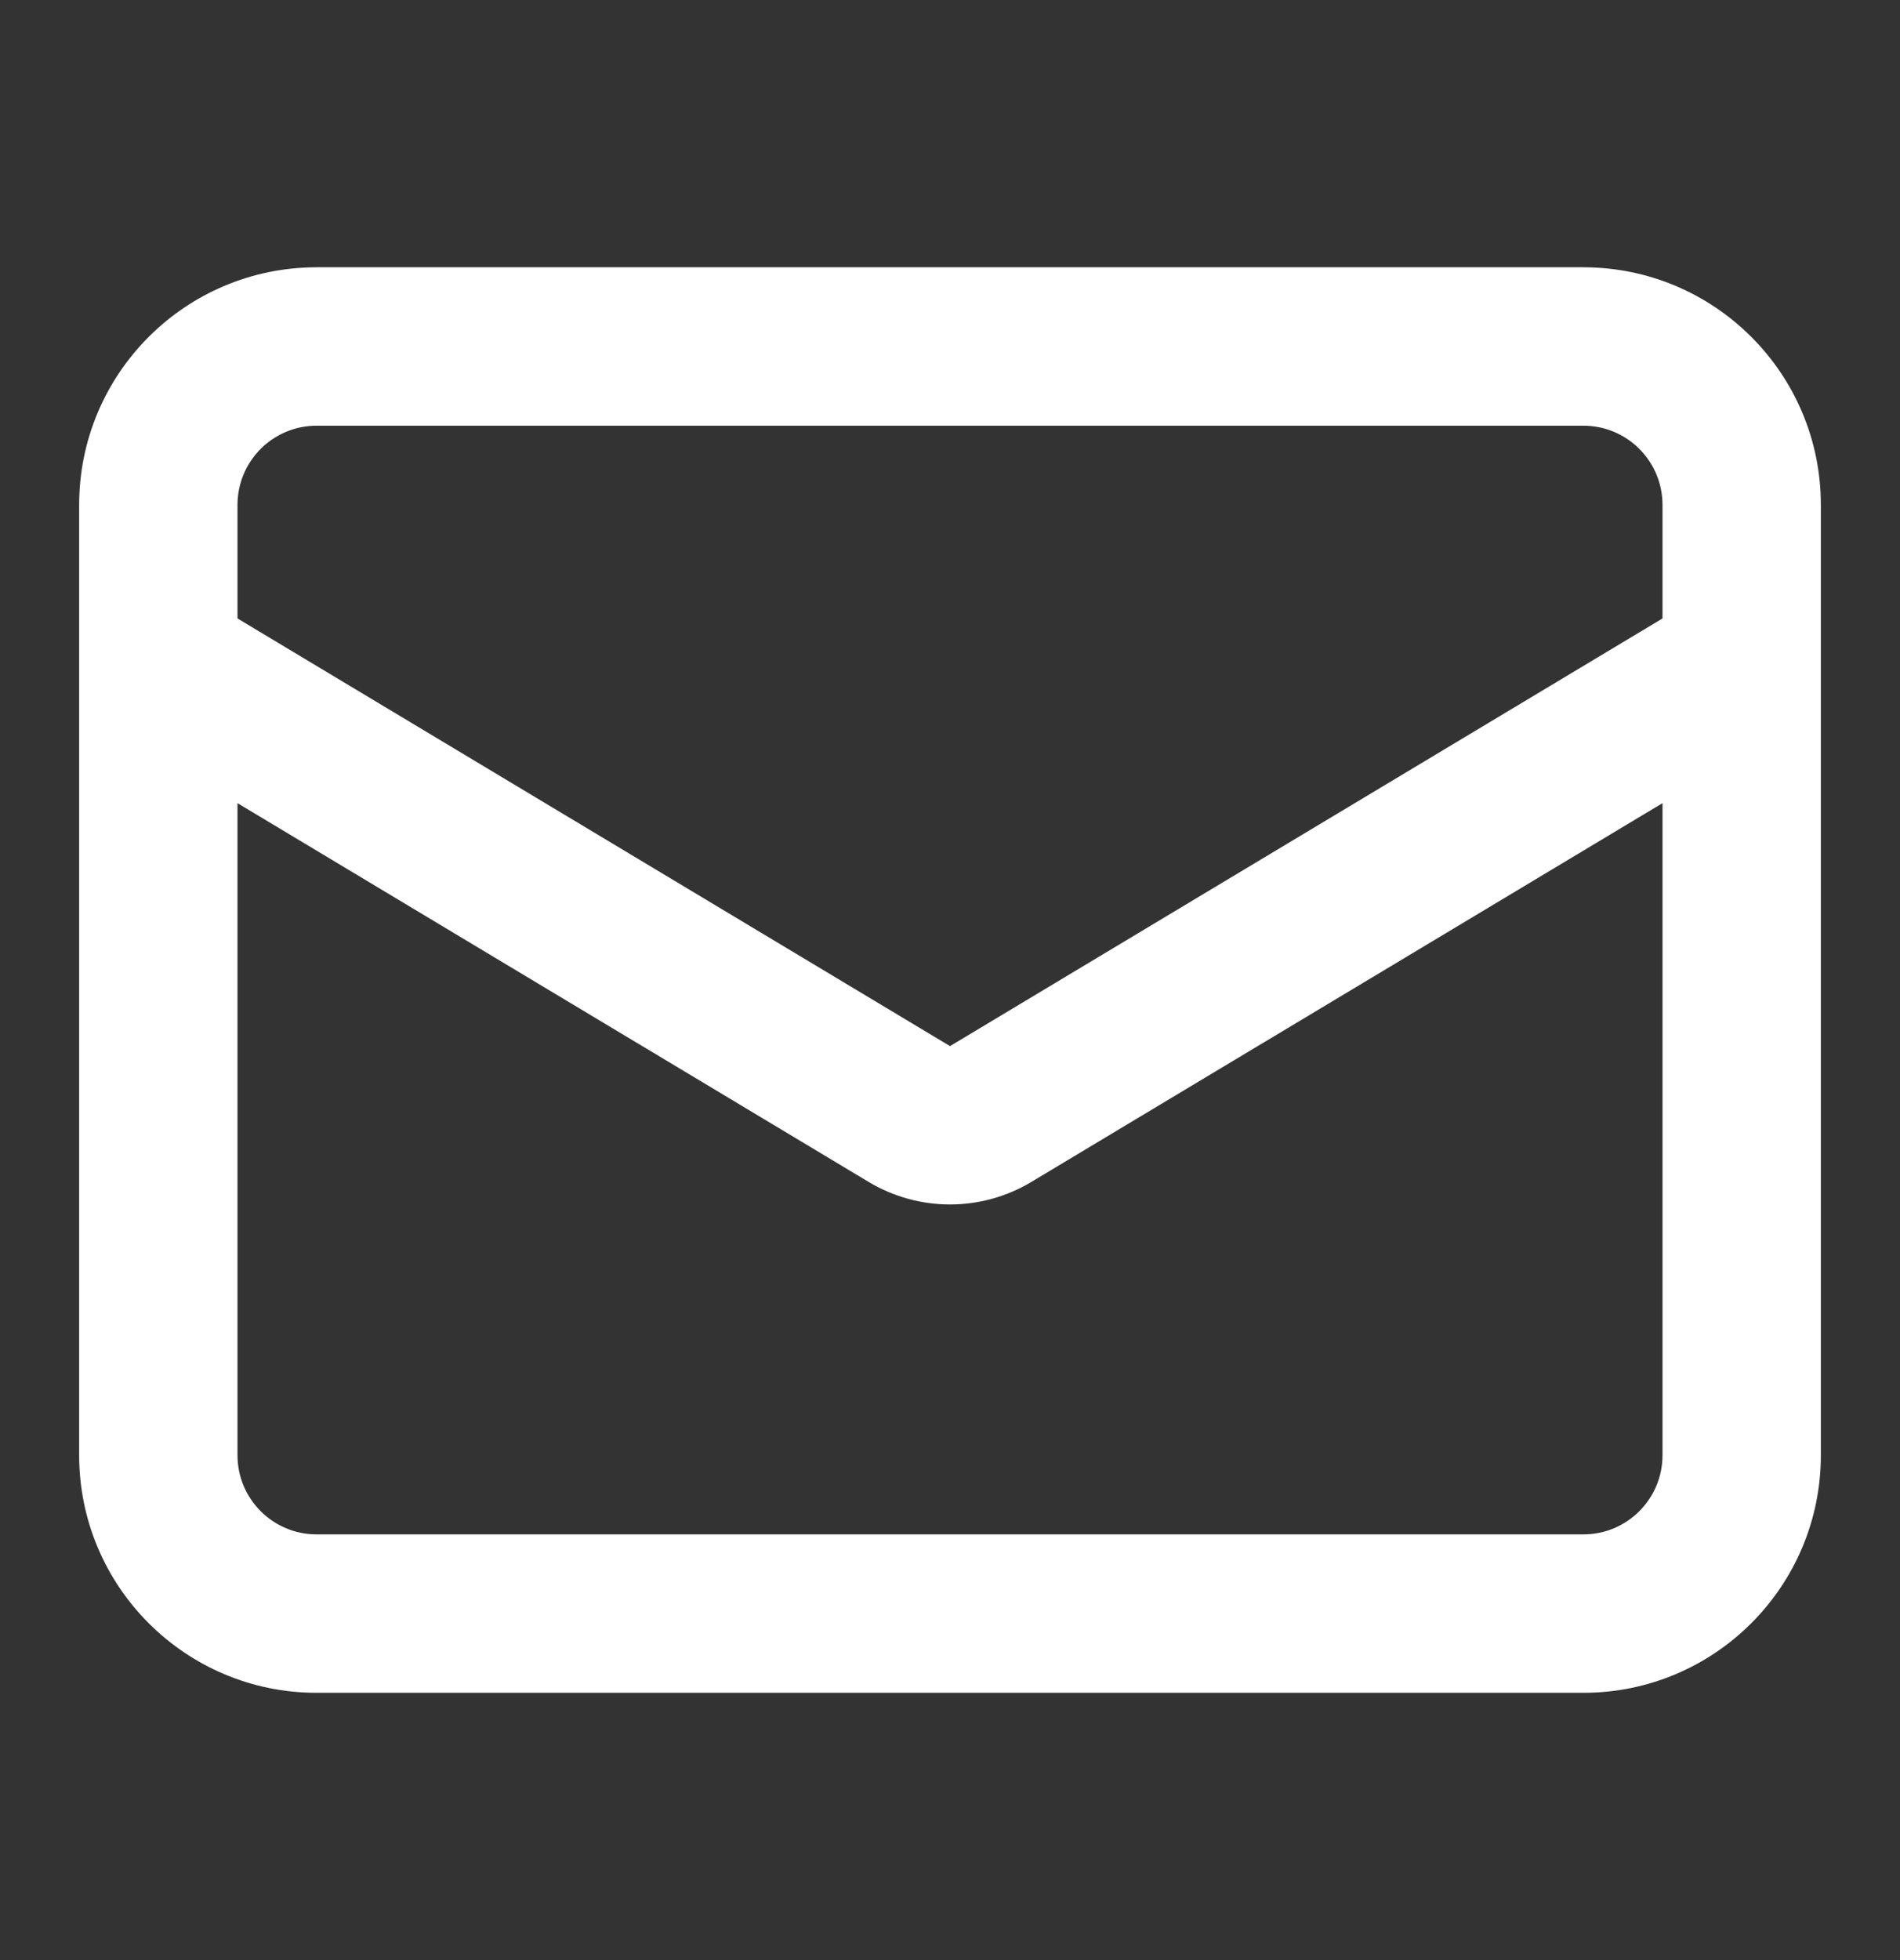 <svg width="32" height="33" viewBox="0 0 32 33" fill="none" xmlns="http://www.w3.org/2000/svg">
<rect x="0" y="0" width="32" height="33" fill="#333333" stroke="none"/>
<path fill-rule="evenodd" clip-rule="evenodd" d="M1.333 8.5C1.333 6.291 3.124 4.5 5.333 4.5H26.667C28.876 4.5 30.667 6.291 30.667 8.5V24.5C30.667 26.709 28.876 28.5 26.667 28.5H5.333C3.124 28.5 1.333 26.709 1.333 24.5V8.5ZM5.333 7.167C4.597 7.167 4 7.764 4 8.5V10.412L16 17.612L28 10.412V8.5C28 7.764 27.403 7.167 26.667 7.167H5.333ZM28 13.522L17.372 19.898C16.527 20.405 15.473 20.405 14.628 19.898L4 13.522V24.5C4 25.236 4.597 25.833 5.333 25.833H26.667C27.403 25.833 28 25.236 28 24.5V13.522Z" fill="white"/>
</svg>

